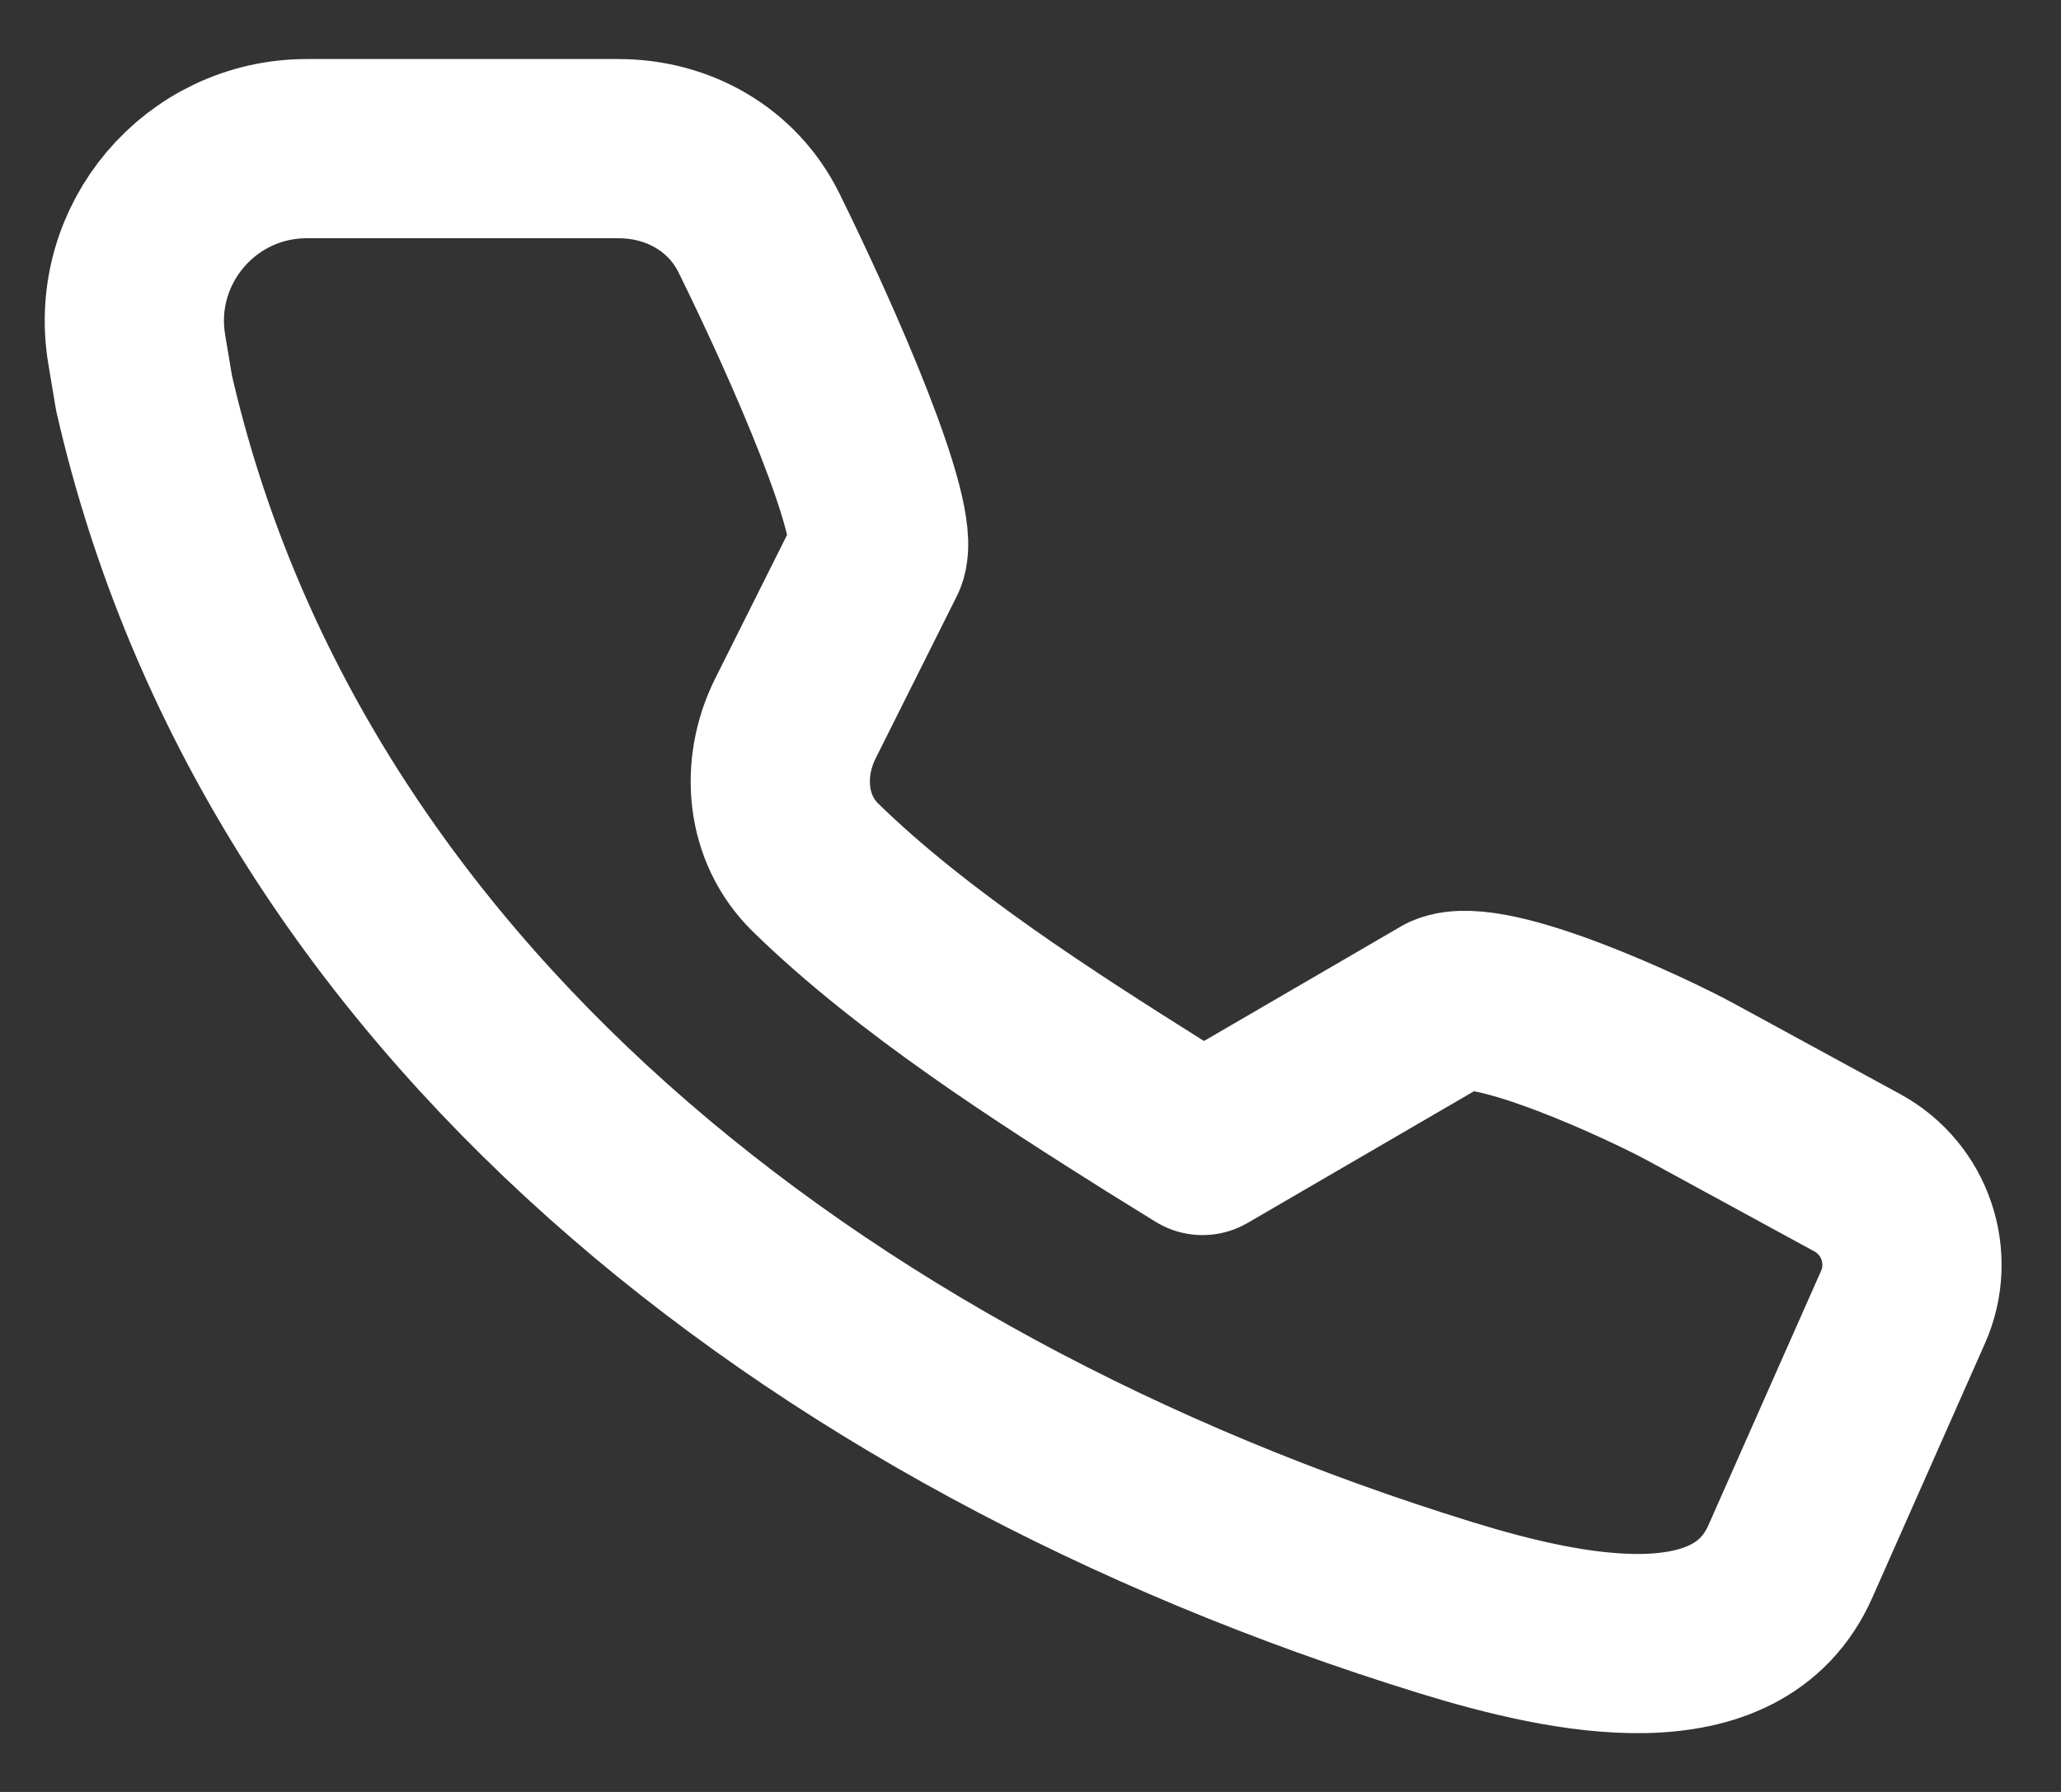<svg height="20" viewBox="0 0 23 20" width="23" xmlns="http://www.w3.org/2000/svg"><rect x="0" y="0" width="23" height="20" fill="#333333" stroke="none"/><path d="m18.48 15.77 1.257-2.838c.246-.555.024-1.208-.509-1.499l-1.863-1.015c-.461-.251-2.239-1.086-2.719-.876l-2.726 1.586-.547-.339c-1.176-.741-2.686-1.701-3.772-2.763-.444-.434-.502-1.108-.225-1.663l.909-1.817c.163-.388-.708-2.373-1.316-3.605-.295-.597-.901-.939-1.567-.939h-3.478c-1.189 0-2.094 1.068-1.898 2.241l.081.485c1.525 6.67 7.437 11.369 14.523 13.557 1.386.428 3.261.813 3.849-.513z" fill="none" stroke="#fff" stroke-linecap="round" stroke-linejoin="round" stroke-width="2" transform="translate(1.5 1.657)"/></svg>